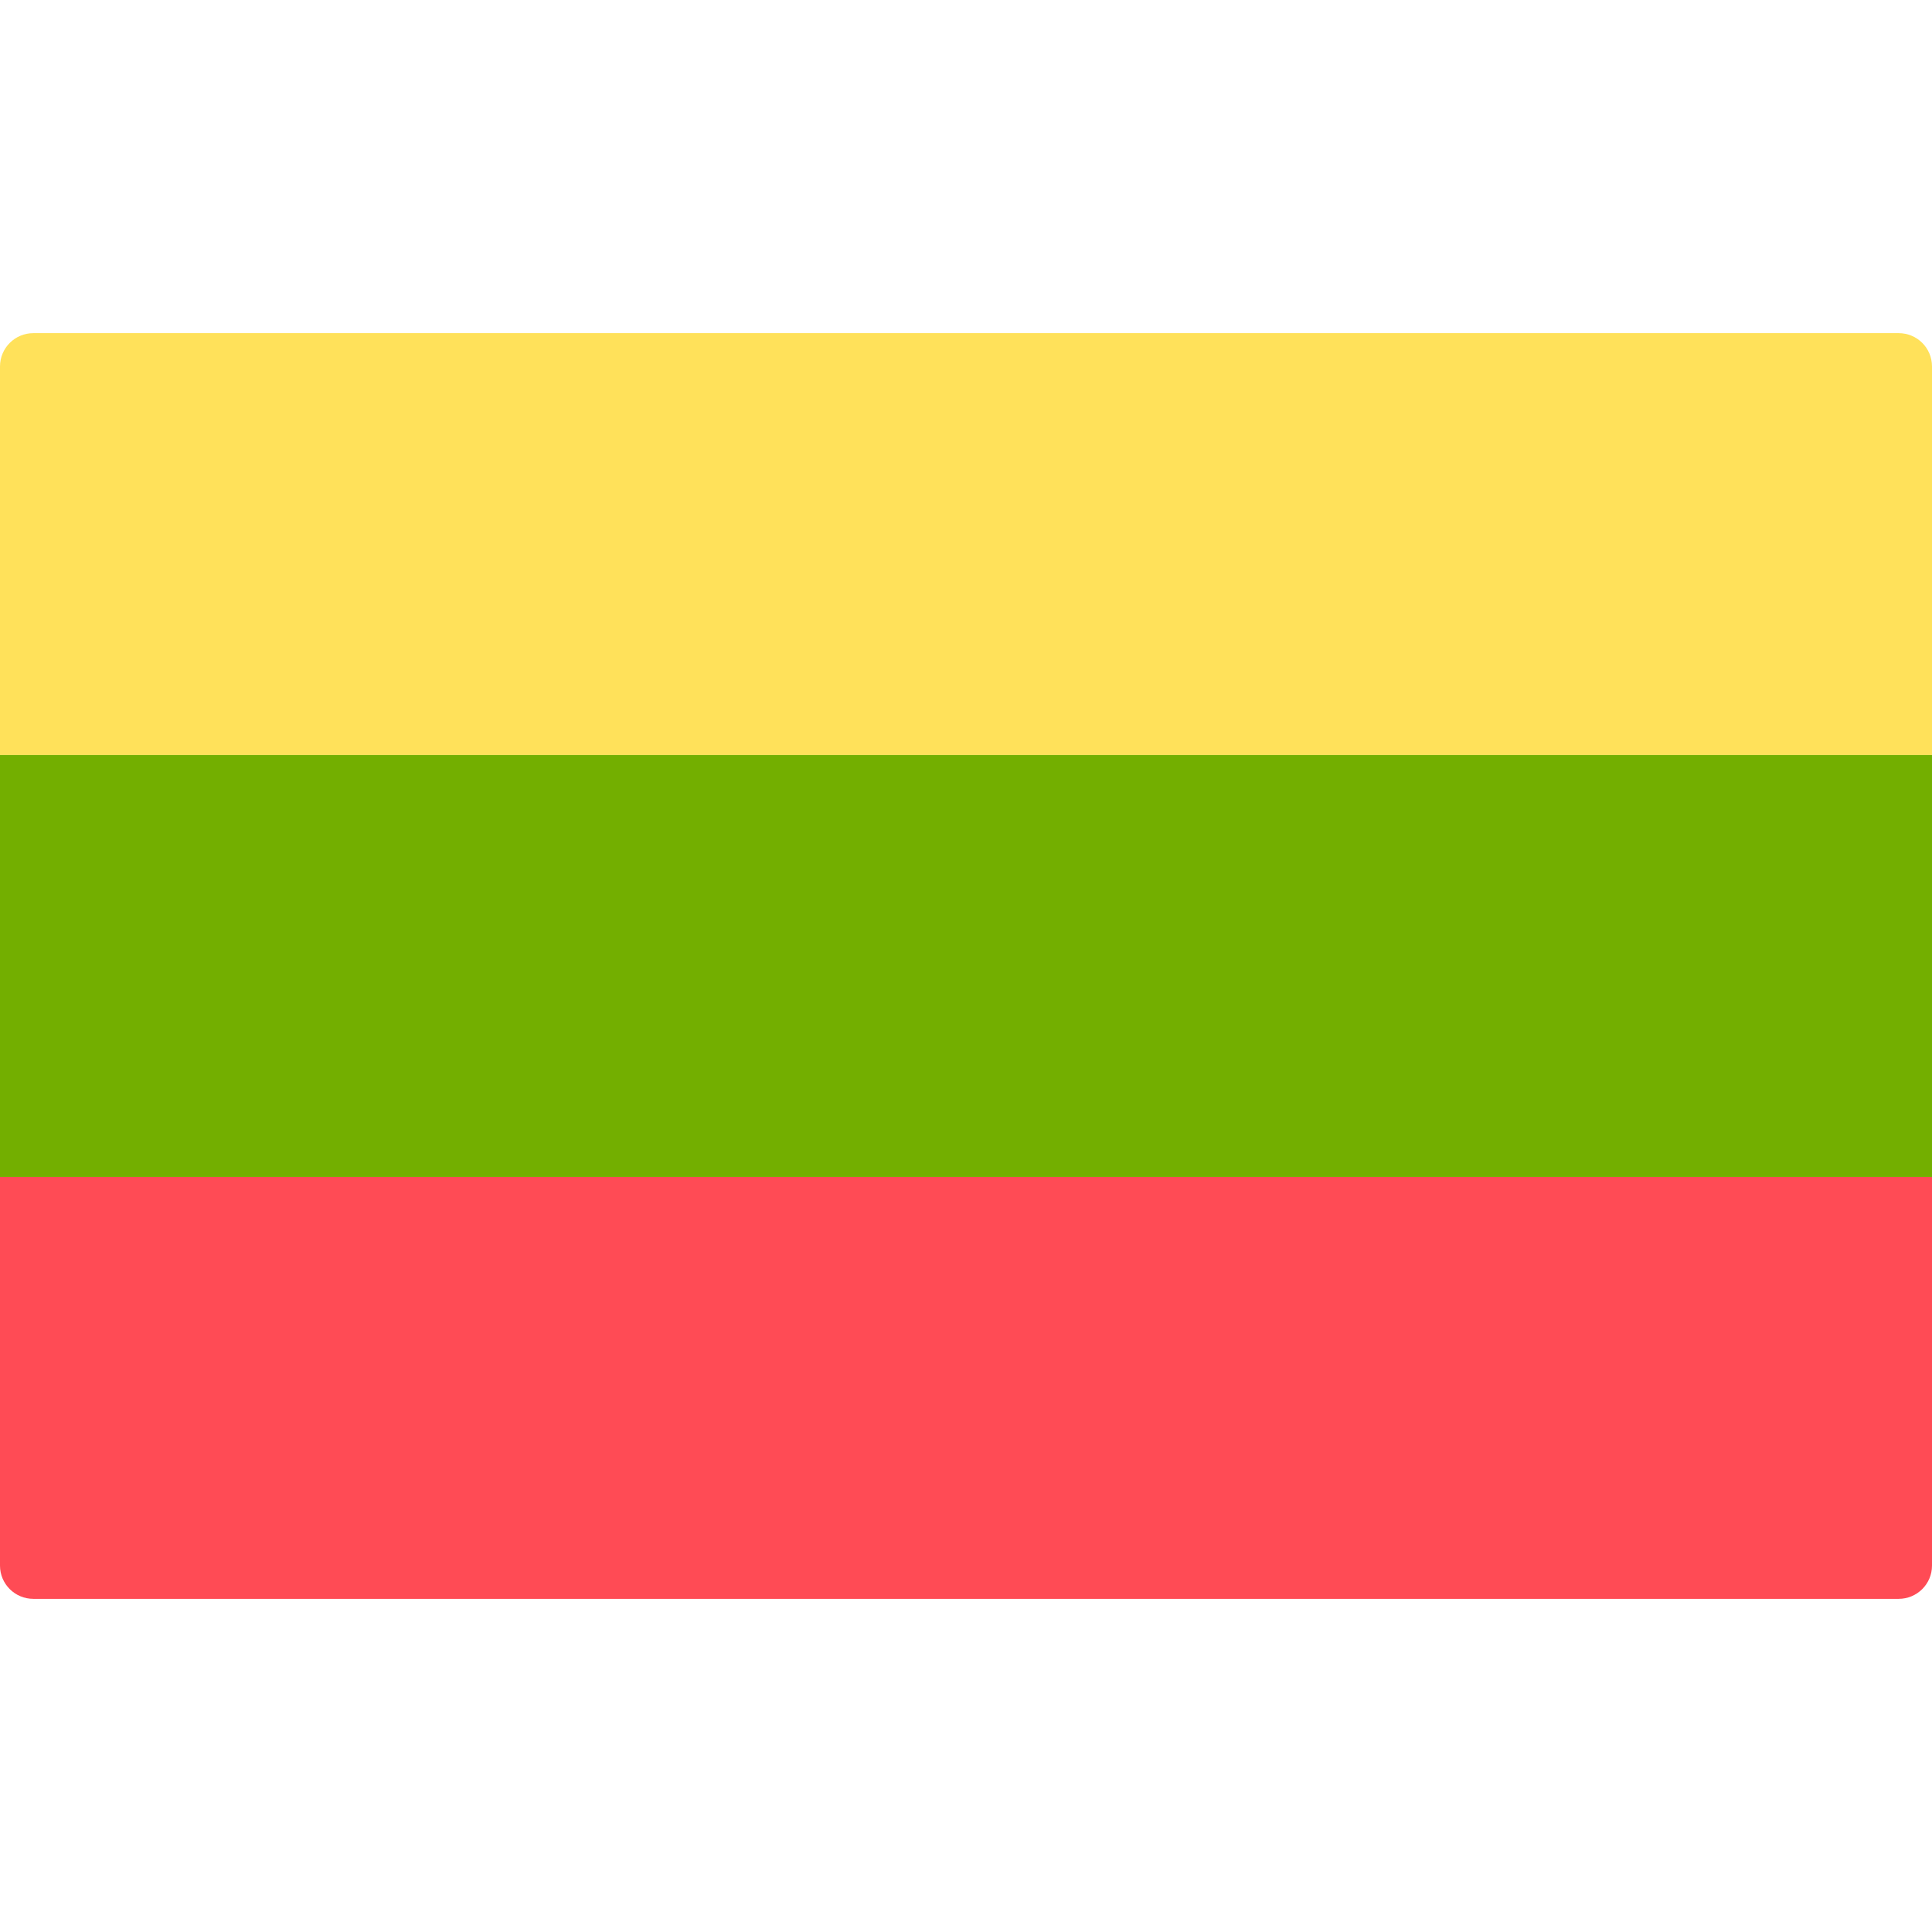 <?xml version="1.0" encoding="UTF-8"?>
<svg xmlns="http://www.w3.org/2000/svg" width="16" height="16" viewBox="0 0 16 16" fill="none">
  <g clip-path="url(#clip0_5563_4649)">
    <path d="M0 9.747H16V12.966C16 13.118 15.876 13.241 15.724 13.241H0.276C0.124 13.241 0 13.118 0 12.966V9.747Z" fill="#FF4B55"></path>
    <path d="M0.276 2.759H15.724C15.877 2.759 16 2.882 16 3.035V6.253H0V3.035C0 2.882 0.124 2.759 0.276 2.759Z" fill="#FFE15A"></path>
    <path d="M16 6.253H0V9.747H16V6.253Z" fill="#73AF00"></path>
  </g>
  <defs>
    <clipPath id="clip0_5563_4649">
      <rect width="16" height="16" fill="white"></rect>
    </clipPath>
  </defs>
</svg>
